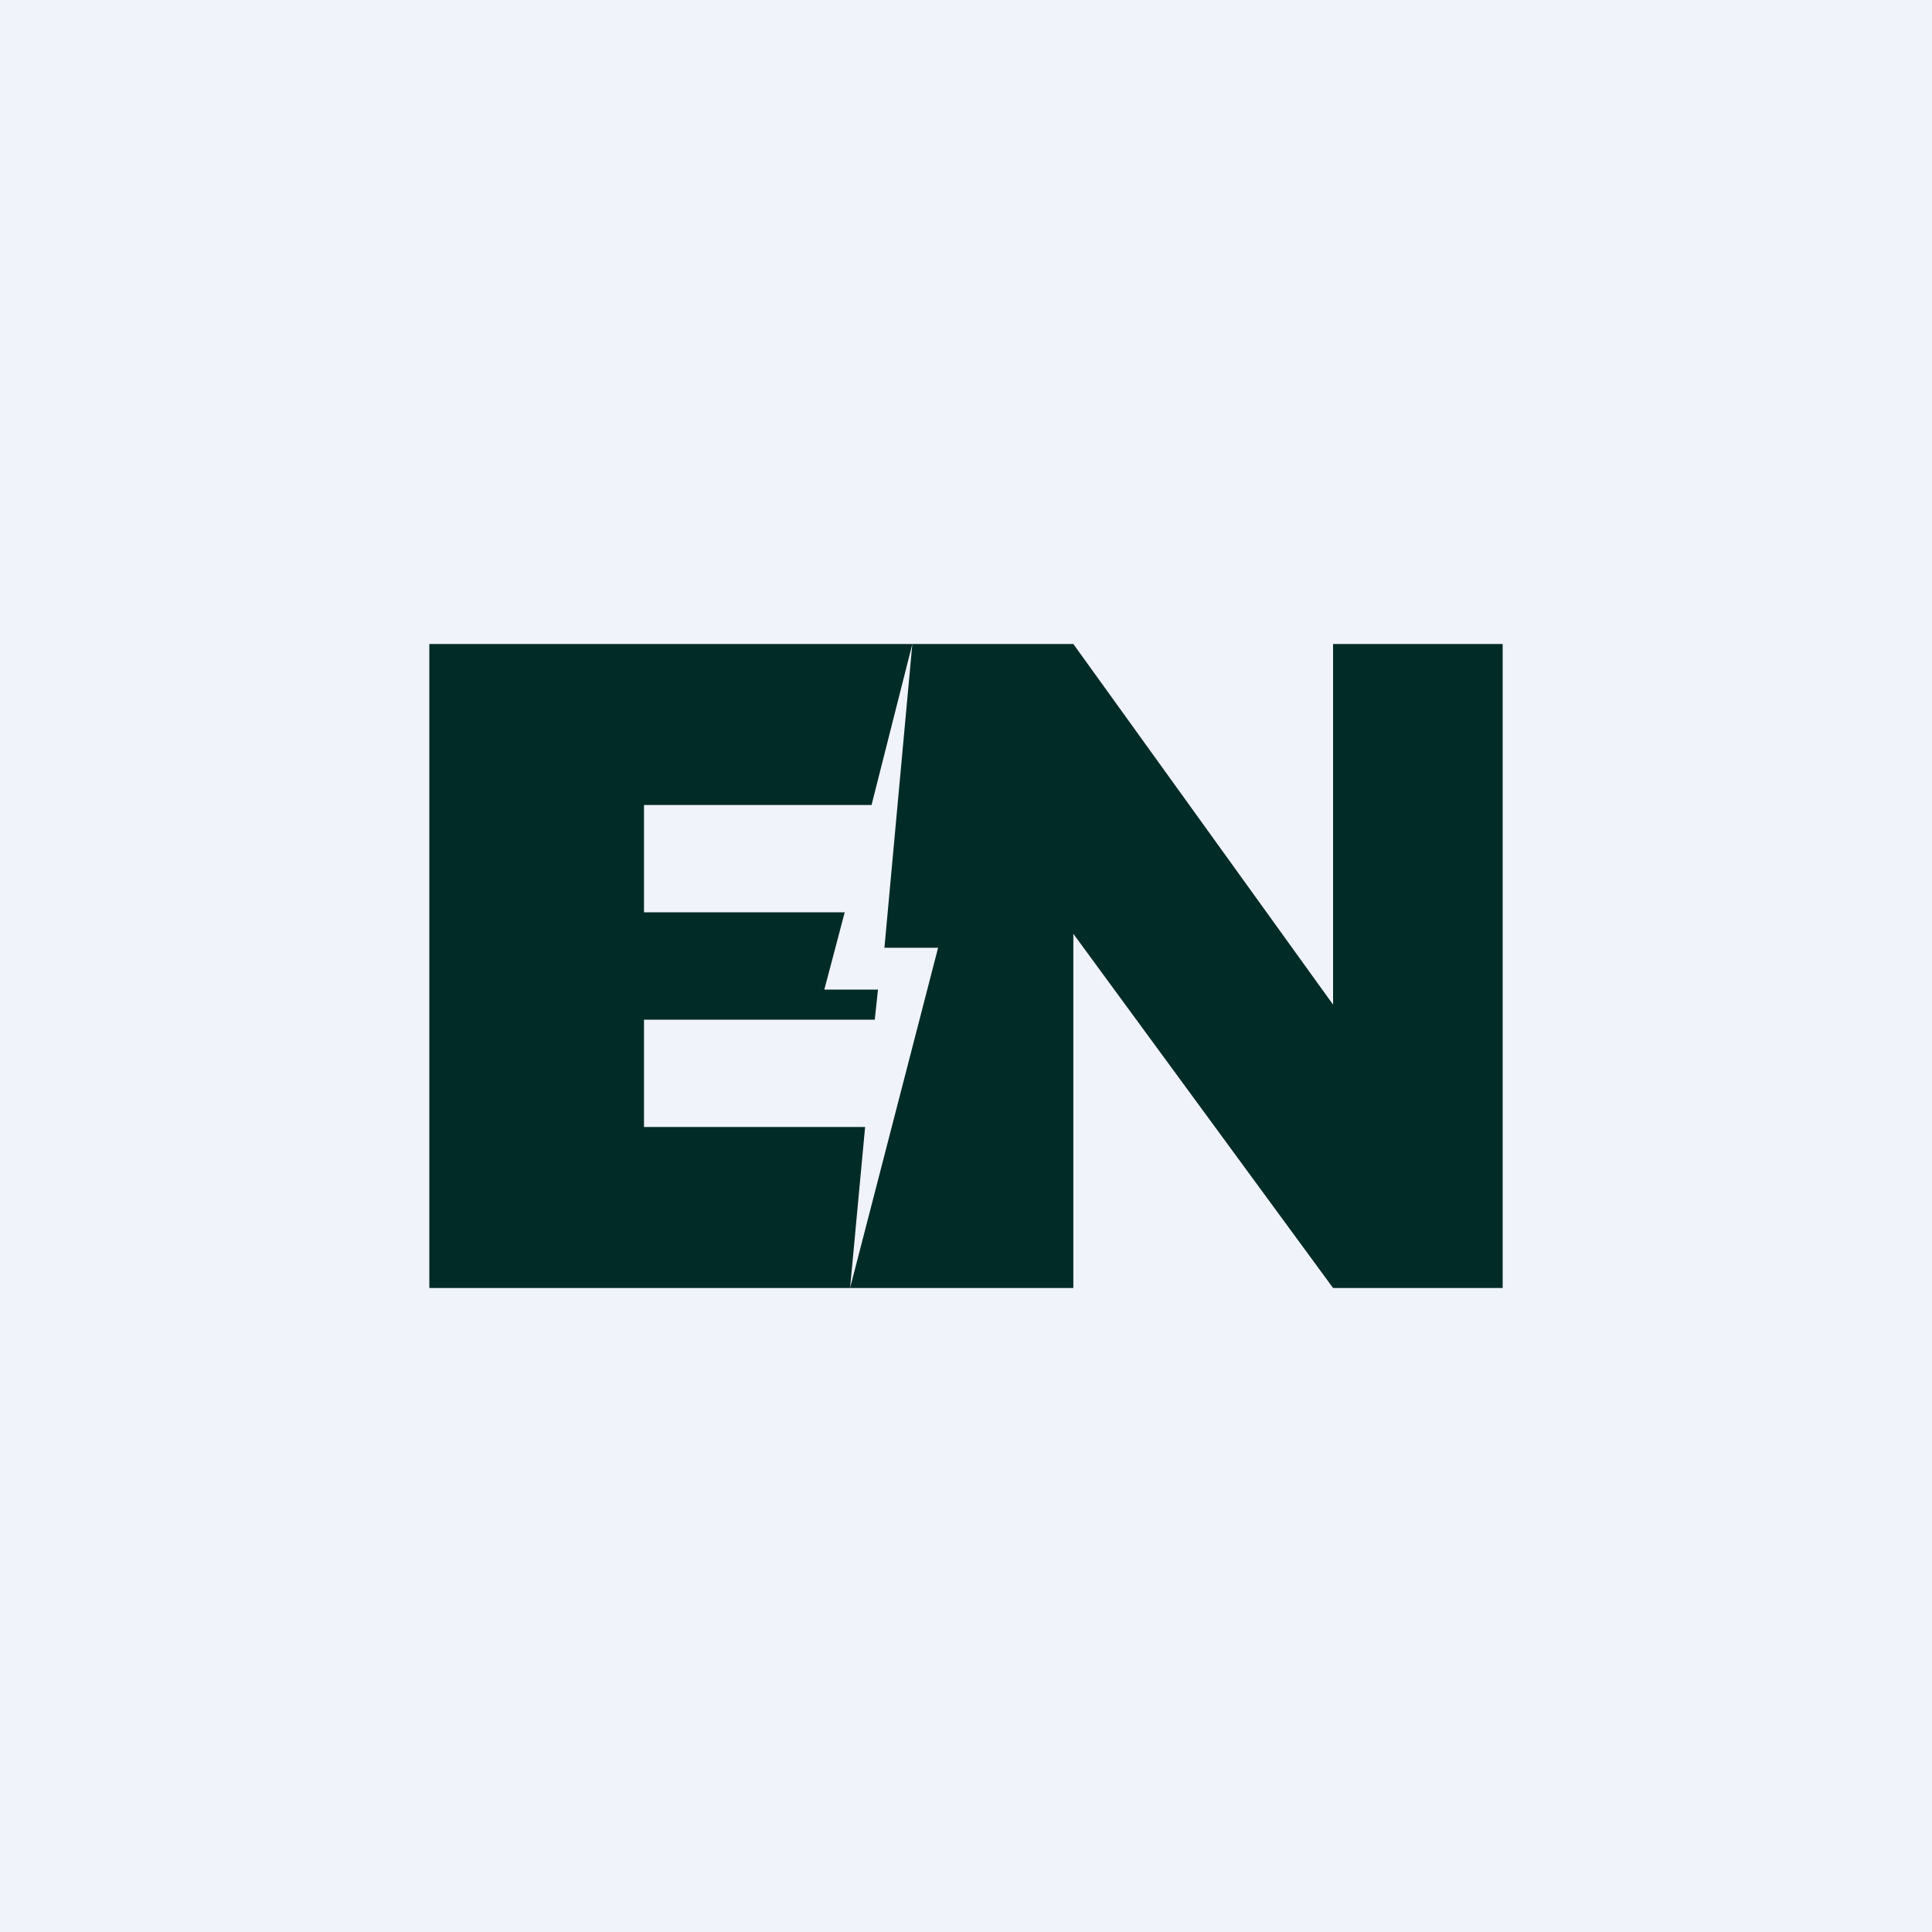 <!-- by TradingView --><svg width="18" height="18" viewBox="0 0 18 18" xmlns="http://www.w3.org/2000/svg"><path fill="#F0F3FA" d="M0 0h18v18H0z"/><path d="M4 6v6h6V8.7l2.42 3.3H14V6h-1.58v3.36L10 6H4Zm3.92 6 .14-1.5H6v-1h2.15l.03-.28h-.5l.19-.72H6v-1h2.12L8.5 6l-.26 2.83h.5L7.92 12Z" fill="#012B27"/></svg>